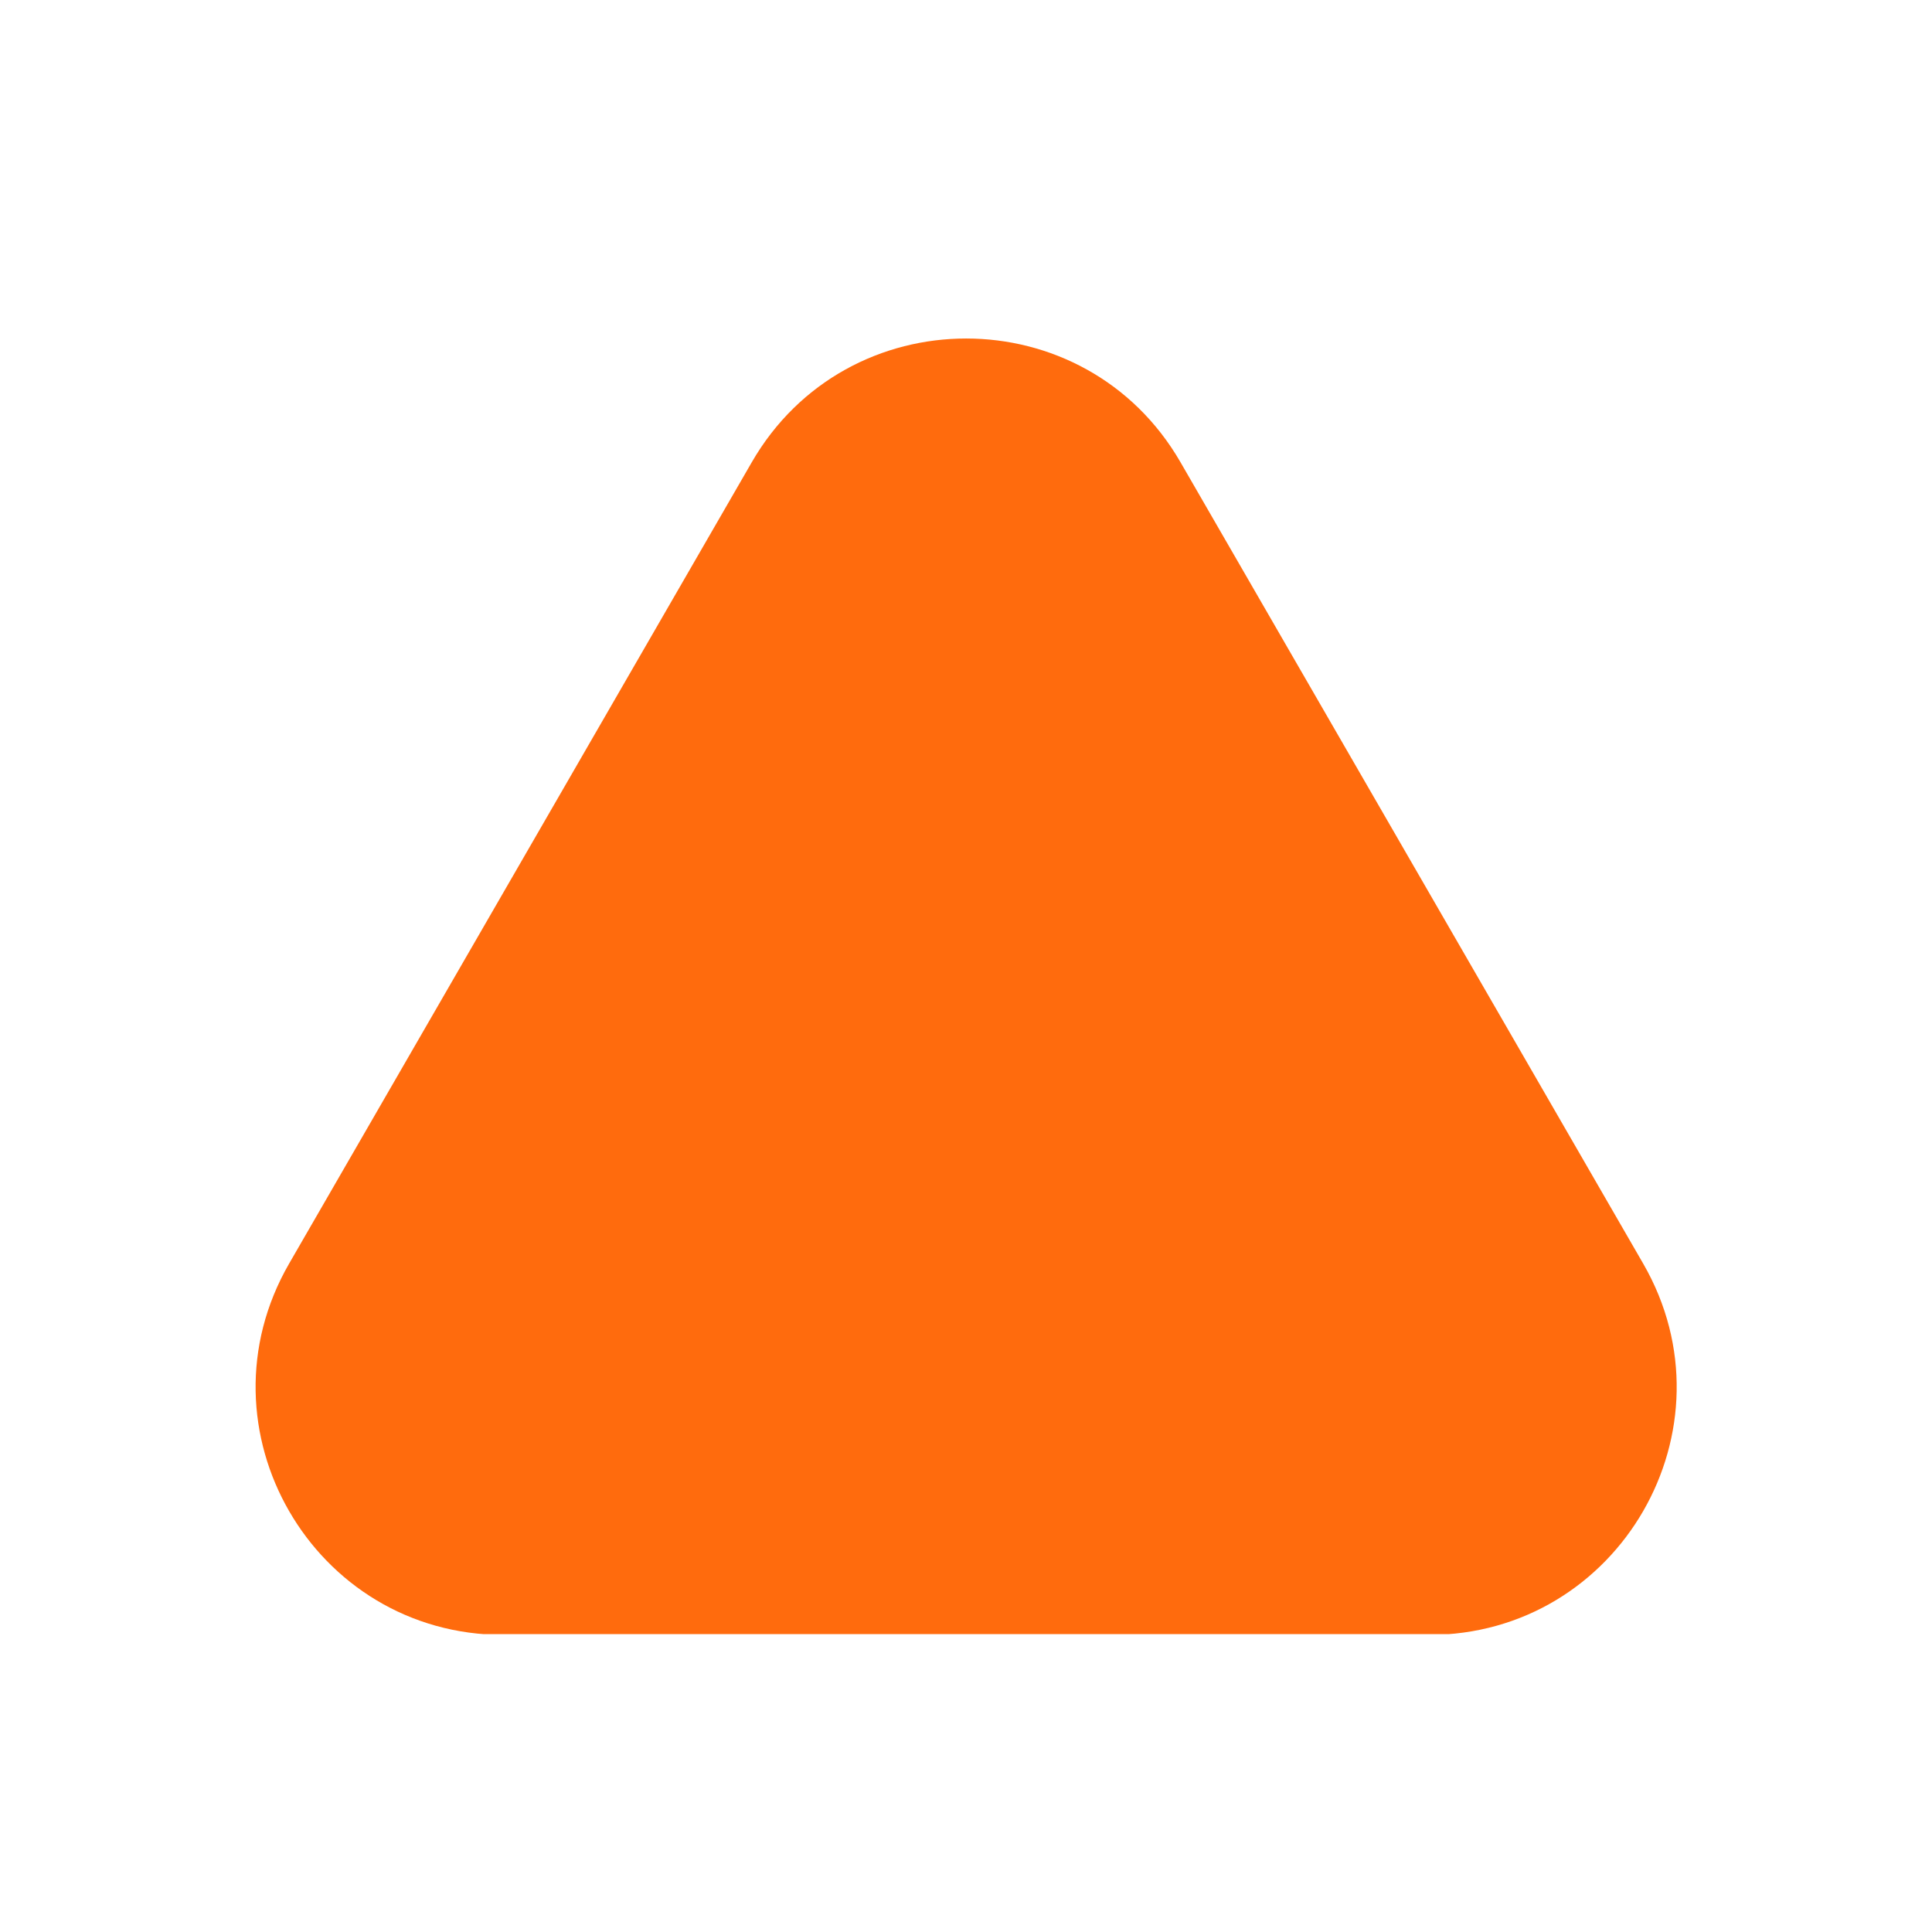 <?xml version="1.0" encoding="UTF-8"?>
<svg xmlns="http://www.w3.org/2000/svg" xmlns:xlink="http://www.w3.org/1999/xlink" width="500" zoomAndPan="magnify" viewBox="0 0 375 375" height="500" preserveAspectRatio="xMidYMid meet" version="1.2">
  <defs>
    <clipPath id="86d1127ad6">
      <path d="M 49 65 L 326 65 L 326 317.184 L 49 317.184 Z M 49 65 "></path>
    </clipPath>
  </defs>
  <g id="682b8478a2">
    <g clip-rule="nonzero" clip-path="url(#86d1127ad6)">
      <path style=" stroke:none;fill-rule:nonzero;fill:#ff6b0d;fill-opacity:1;" d="M 145.914 89.73 C 164.41 57.695 210.648 57.695 229.141 89.73 L 274.039 167.492 L 318.938 245.258 C 337.43 277.293 314.312 317.336 277.324 317.336 L 97.734 317.336 C 60.746 317.336 37.625 277.293 56.121 245.258 L 101.02 167.492 Z M 145.914 89.73 "></path>
    </g>
  </g>
</svg>
